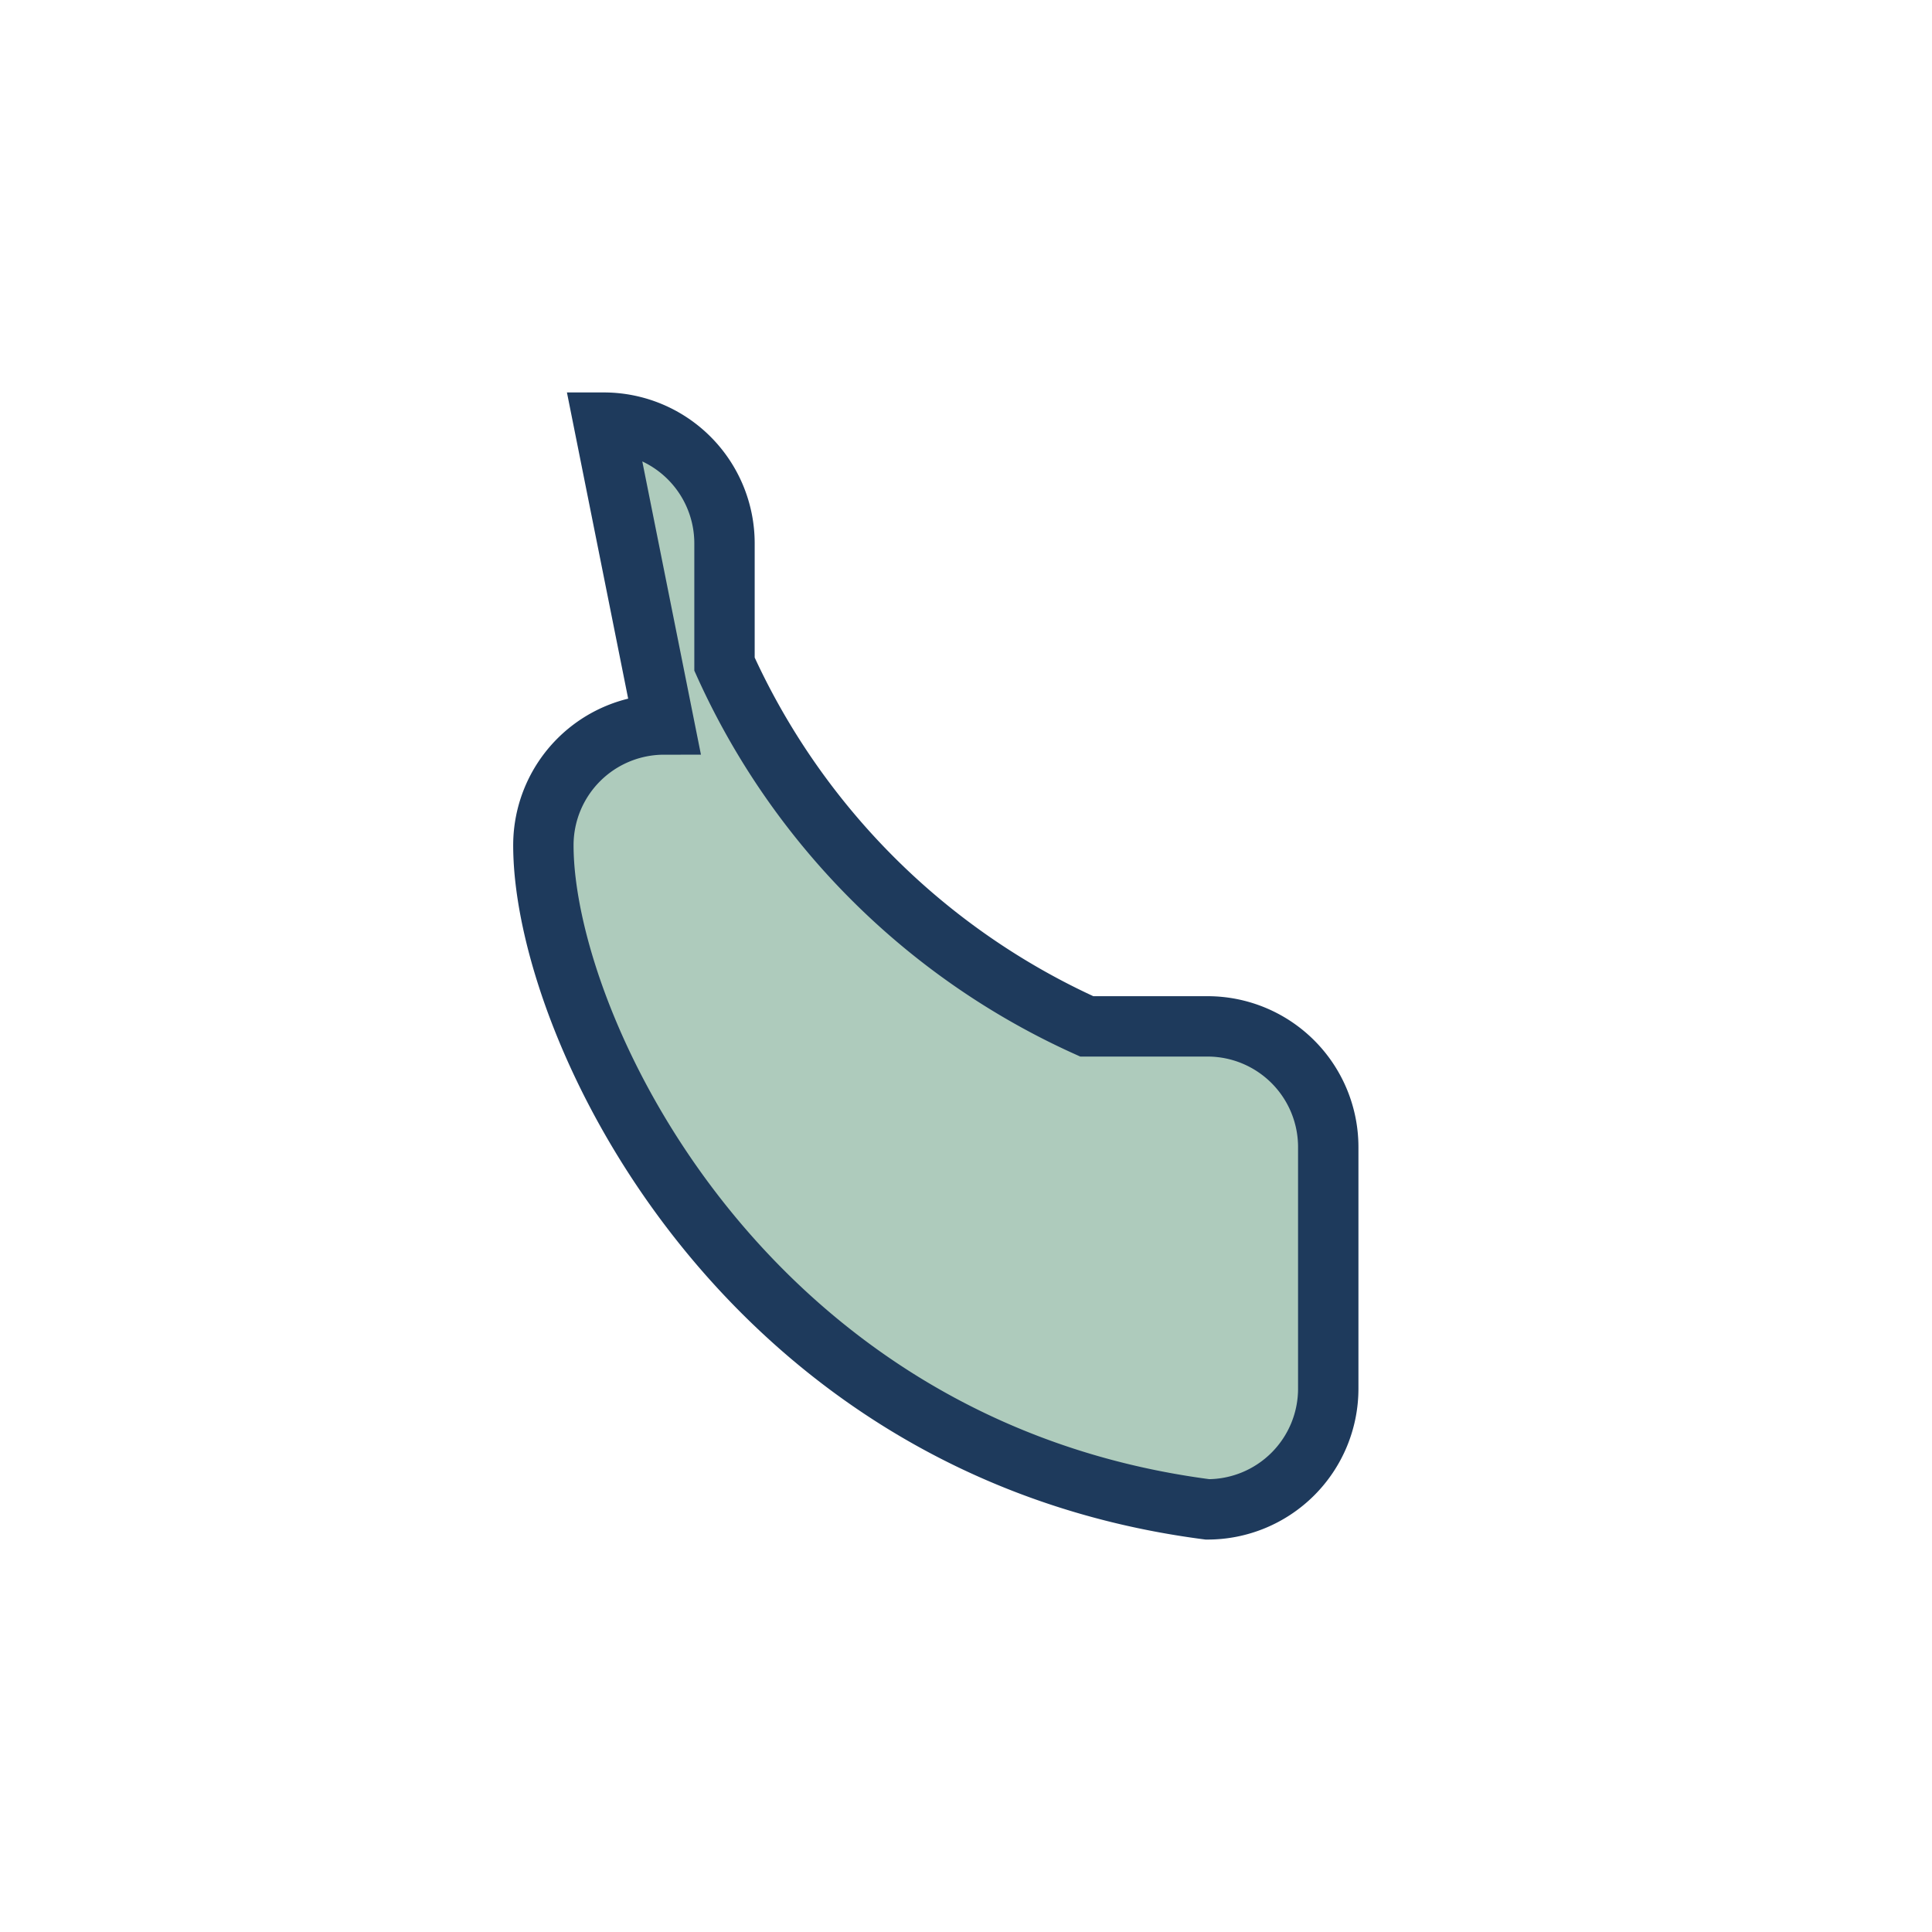 <?xml version="1.0" encoding="UTF-8"?>
<svg xmlns="http://www.w3.org/2000/svg" width="32" height="32" viewBox="0 0 32 32"><path d="M10 7a2 2 0 0 1 2 2v2a12 12 0 0 0 6 6h2a2 2 0 0 1 2 2v4a2 2 0 0 1-2 2c-7.7-1-11-8-11-11a2 2 0 0 1 2-2z" fill="#AECBBC" stroke="#1E3A5C" stroke-width="1"/></svg>